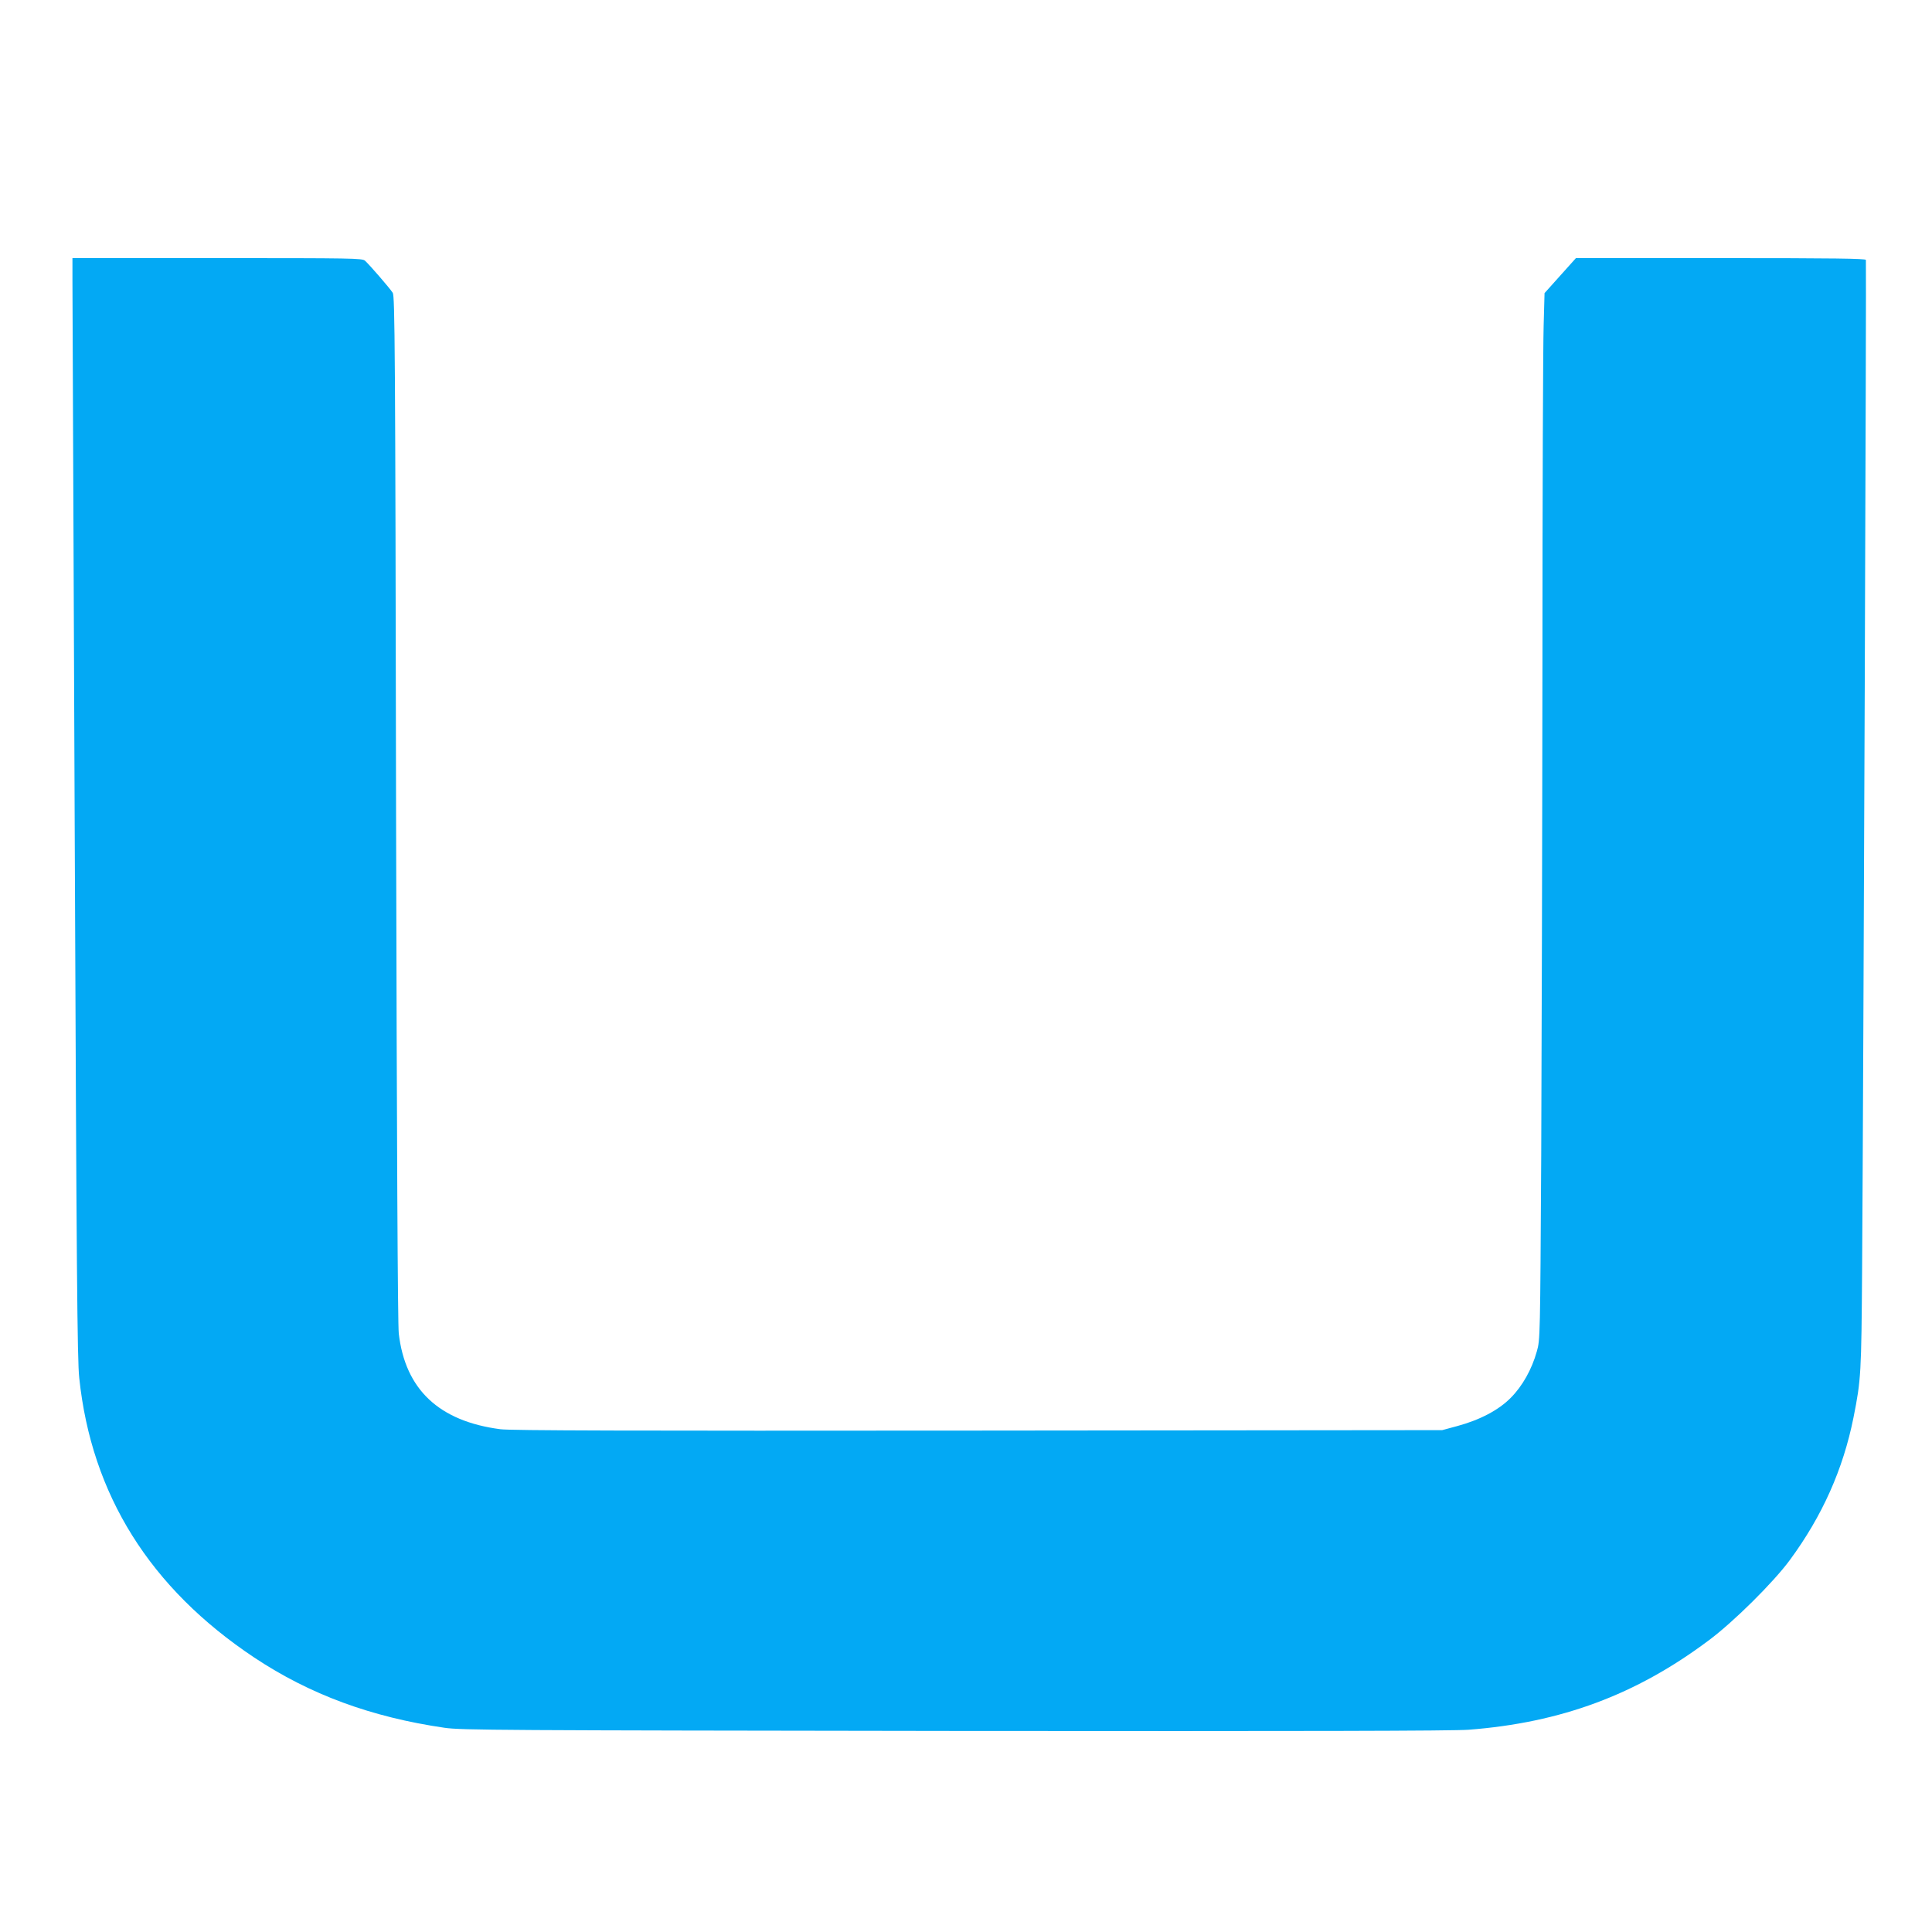 <?xml version="1.0" standalone="no"?>
<!DOCTYPE svg PUBLIC "-//W3C//DTD SVG 20010904//EN"
 "http://www.w3.org/TR/2001/REC-SVG-20010904/DTD/svg10.dtd">
<svg version="1.0" xmlns="http://www.w3.org/2000/svg"
 width="1280pt" height="1280pt" viewBox="0 0 1280 1280"
 preserveAspectRatio="xMidYMid meet">
<g transform="translate(0,1280) scale(0.1,-0.1)"
fill="#03a9f4" stroke="none">
<path d="M480 10938 c0 -84 7 -1722 15 -3640 12 -2923 17 -3510 30 -3627 81
-774 469 -1393 1160 -1853 369 -245 774 -394 1260 -465 112 -16 350 -17 3380
-21 2330 -2 3301 0 3405 8 612 47 1108 231 1588 590 165 122 431 386 540 534
215 292 353 601 422 945 50 252 52 287 57 991 9 1314 29 6665 25 6678 -3 9
-205 12 -963 12 l-958 0 -104 -116 -104 -116 -6 -217 c-4 -119 -8 -1129 -8
-2246 -1 -1117 -5 -2579 -8 -3250 -7 -1208 -7 -1221 -29 -1298 -33 -119 -96
-231 -173 -308 -80 -81 -203 -146 -354 -187 l-100 -27 -3075 -3 c-2311 -2
-3097 0 -3165 9 -406 53 -630 263 -673 634 -7 60 -13 1227 -18 3480 -5 3063
-8 3392 -22 3415 -18 29 -155 187 -184 213 -19 16 -80 17 -979 17 l-959 0 0
-152z"/>
</g>
</svg>

